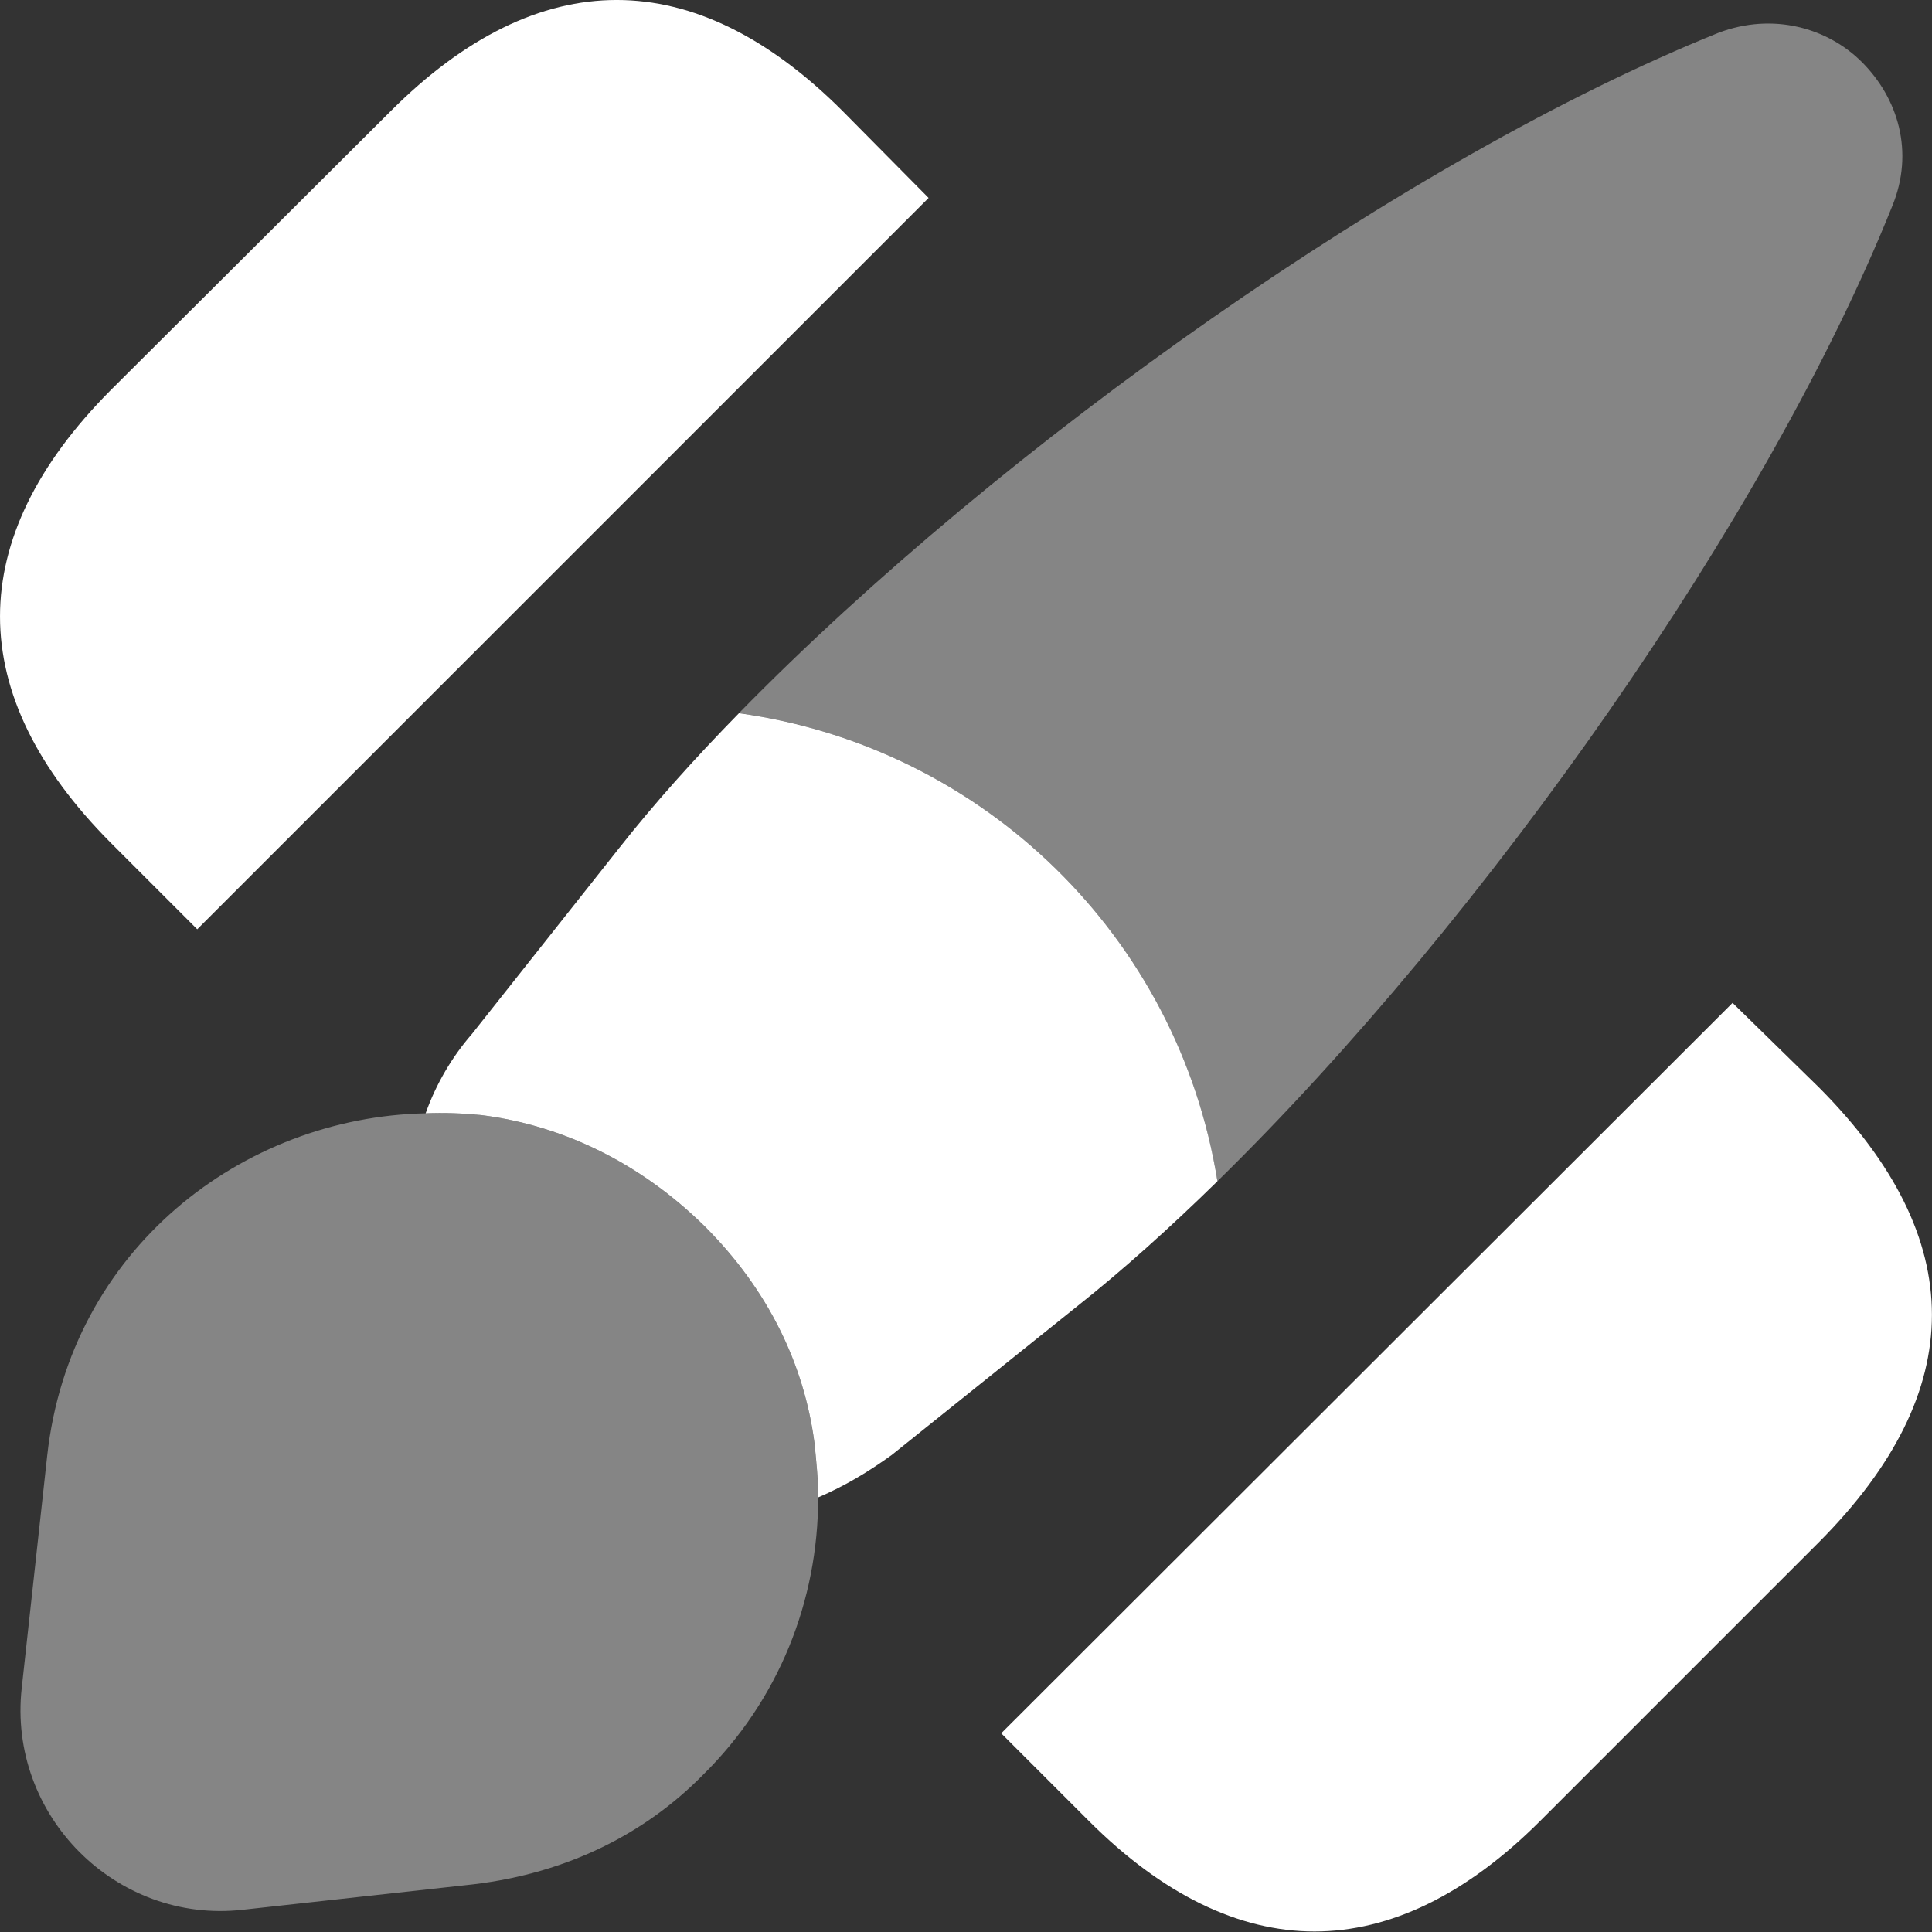 <svg width="45" height="45" viewBox="0 0 45 45" fill="none" xmlns="http://www.w3.org/2000/svg">
<rect x="0" y="0" width="45" height="45" fill="#333333" stroke="none"/>
<path d="M42.377 25.338L40.355 23.359L23.32 40.372L25.364 42.416C27.079 44.131 28.859 44.988 30.618 44.988C32.376 44.988 34.157 44.131 35.871 42.416L42.377 35.91C45.872 32.393 45.872 28.855 42.377 25.338Z" fill="white"/>
<path d="M19.628 2.588C16.177 -0.863 12.551 -0.863 9.1 2.588L2.572 9.094C-0.857 12.545 -0.857 16.172 2.572 19.623L4.594 21.645L21.629 4.61L19.628 2.588Z" fill="white"/>
<path opacity="0.4" d="M44.071 4.808C41.191 11.995 34.619 21.381 28.355 27.514C27.454 21.843 22.926 17.403 17.211 16.611C23.365 10.325 32.817 3.665 40.026 0.764C41.301 0.28 42.576 0.654 43.367 1.445C44.203 2.28 44.598 3.533 44.071 4.808Z" fill="white"/>
<path d="M28.356 27.514C27.256 28.591 26.157 29.58 25.102 30.416L20.772 33.888C20.223 34.284 19.673 34.614 19.058 34.877C19.058 34.46 19.014 34.042 18.97 33.603C18.728 31.778 17.893 30.042 16.42 28.569C14.904 27.074 13.101 26.217 11.233 25.975C10.793 25.931 10.332 25.91 9.914 25.931C10.156 25.25 10.53 24.613 10.991 24.085L14.42 19.755C15.233 18.722 16.178 17.667 17.212 16.612C22.926 17.403 27.454 21.843 28.356 27.514Z" fill="white"/>
<path opacity="0.4" d="M19.057 34.877C19.057 37.295 18.134 39.603 16.375 41.339C15.035 42.702 13.232 43.625 11.034 43.889L5.649 44.483C2.704 44.812 0.176 42.285 0.506 39.317L1.099 33.91C1.627 29.096 5.649 26.019 9.913 25.931C10.331 25.909 10.792 25.931 11.232 25.975C13.1 26.217 14.903 27.074 16.419 28.569C17.892 30.042 18.727 31.778 18.969 33.602C19.013 34.042 19.057 34.46 19.057 34.877Z" fill="white"/>
</svg>
